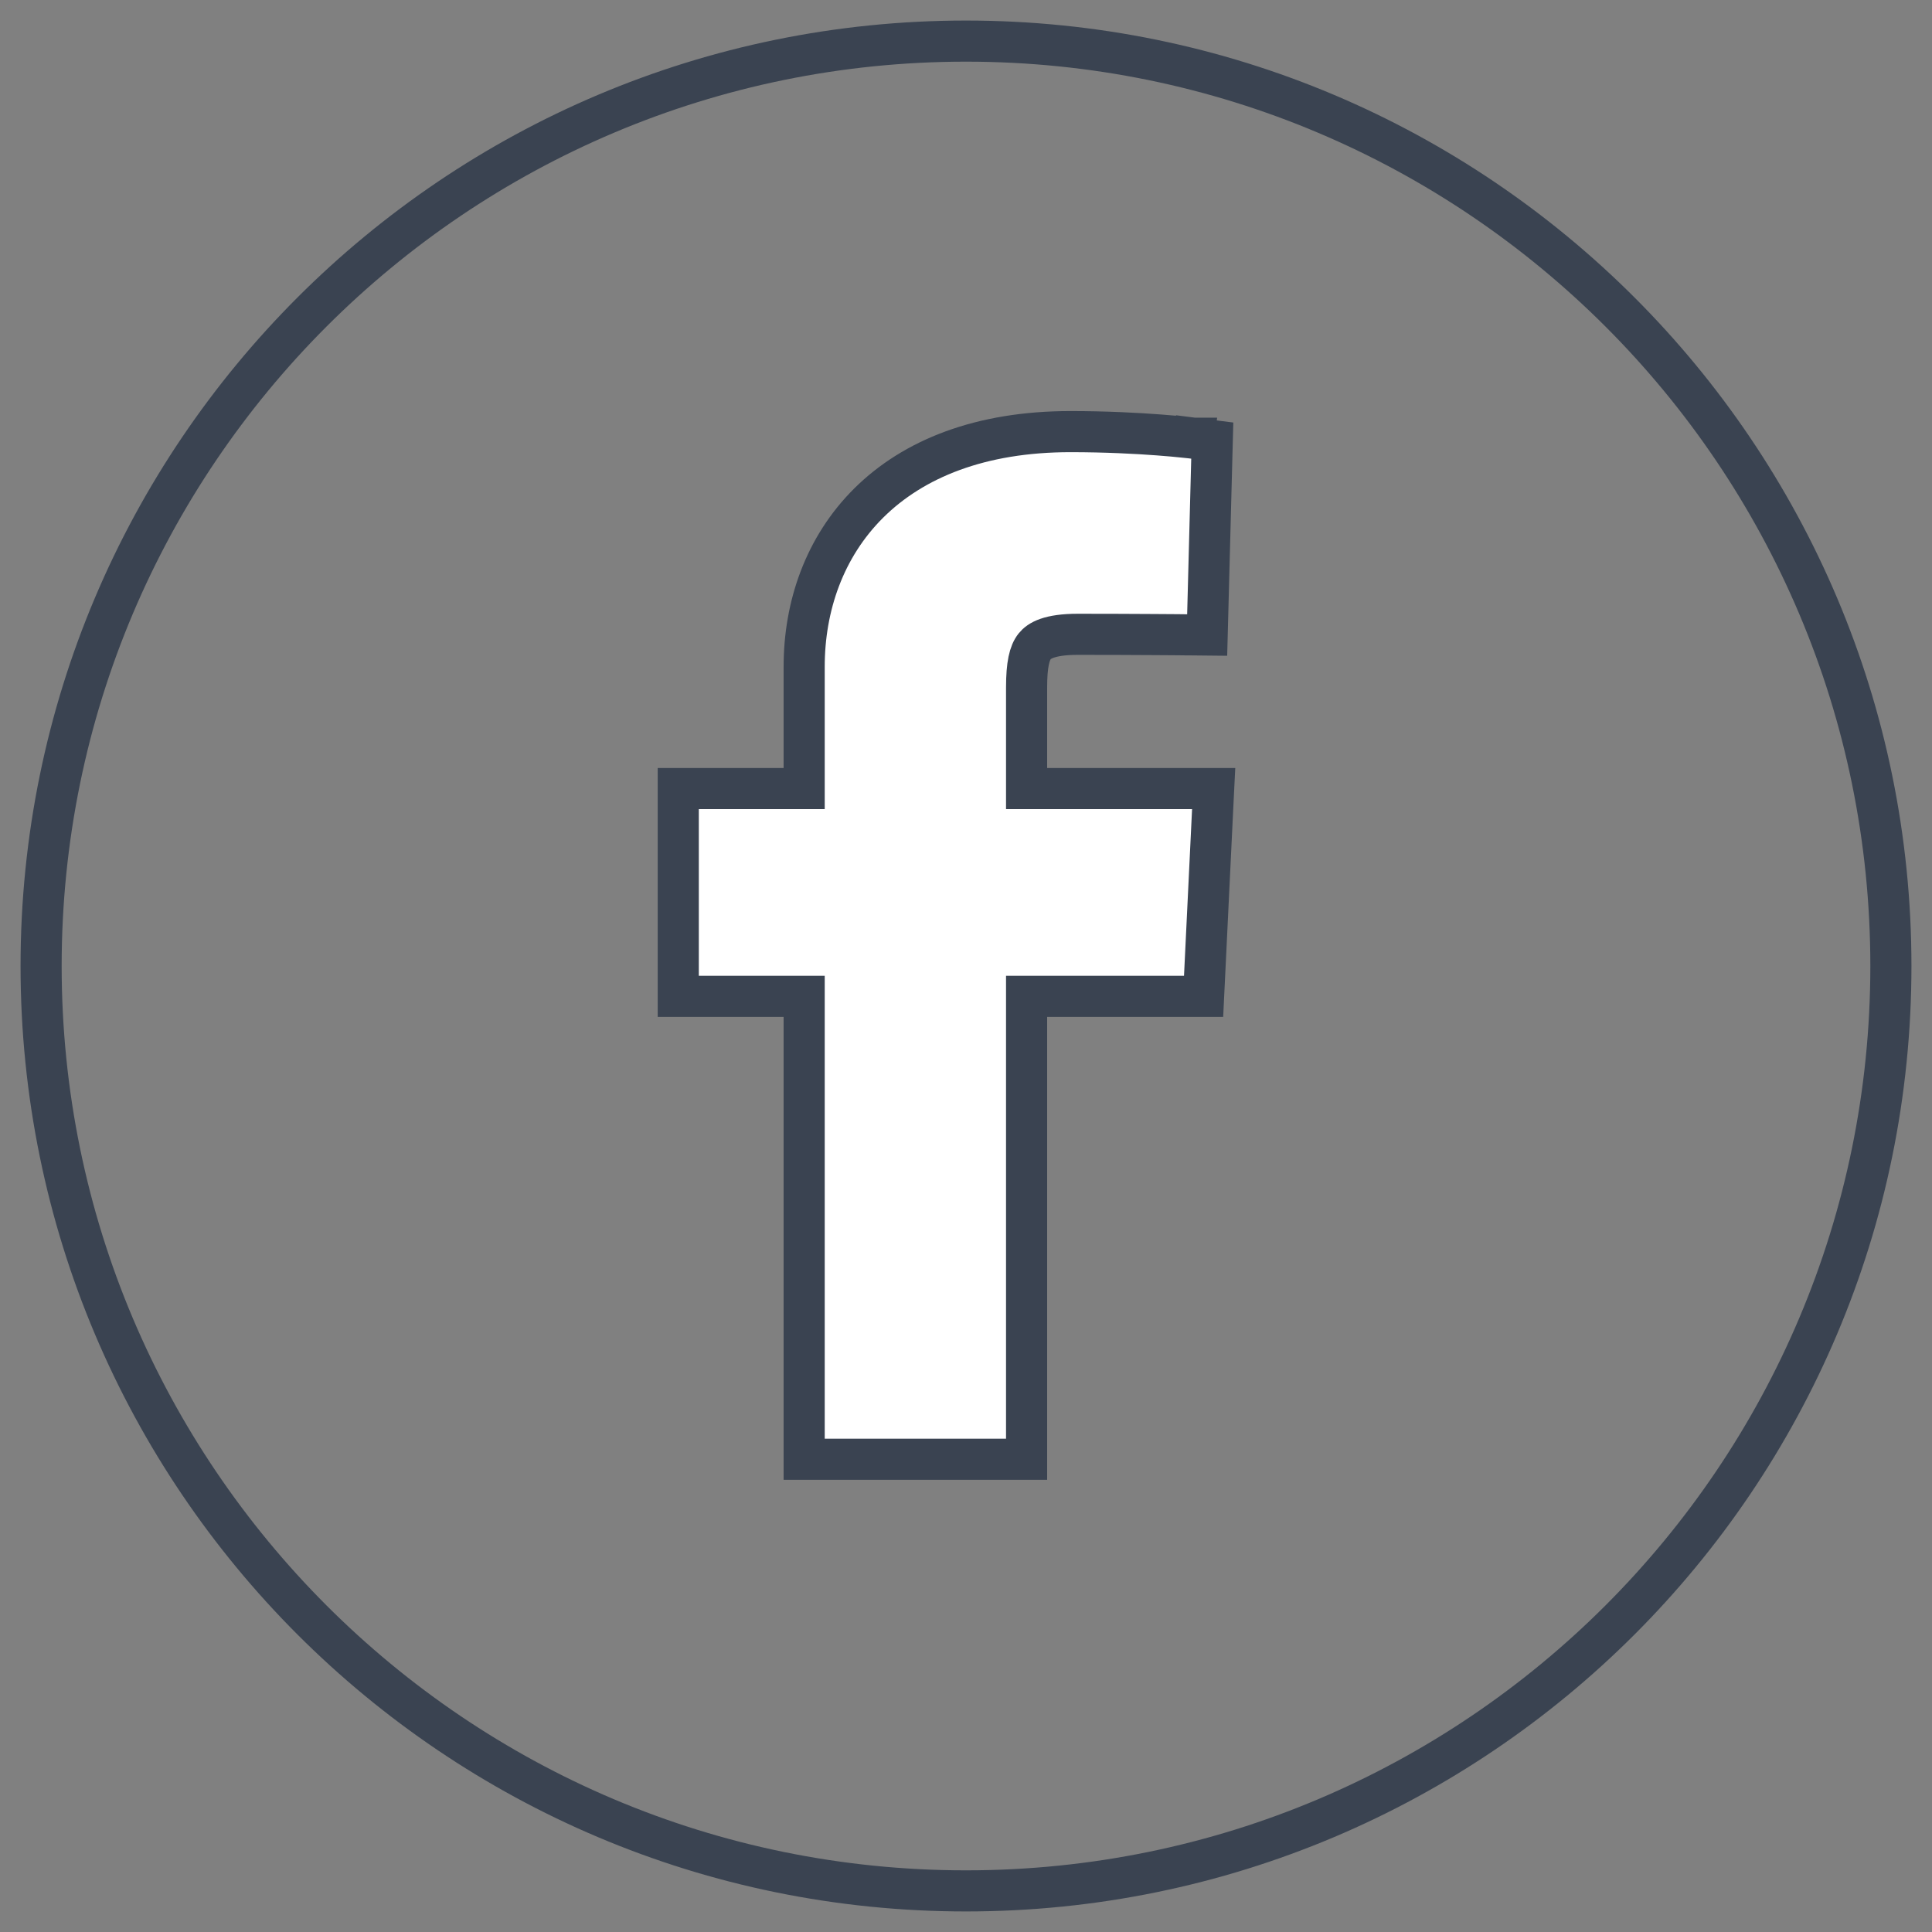 <svg width="47" height="47" viewBox="0 0 47 47" fill="none" xmlns="http://www.w3.org/2000/svg">
<rect x="0" y="0" width="47" height="47" fill="#808080" stroke="none"/>
<path d="M28.875 15.443L29.367 15.448L29.38 14.956L29.479 11.171L29.491 10.718L29.042 10.661L28.979 11.158L29.042 10.661L29.041 10.661L29.041 10.661L29.04 10.661L29.037 10.661L29.025 10.659L28.979 10.654C28.94 10.649 28.883 10.643 28.809 10.636C28.661 10.62 28.448 10.6 28.181 10.58C27.648 10.54 26.901 10.5 26.041 10.5C23.855 10.5 22.224 11.158 21.137 12.234C20.054 13.309 19.563 14.749 19.563 16.22V19.184H17H16.5V19.684V23.738V24.238H17H19.563V35V35.5H20.063H24.474H24.974V35V24.238H28.804H29.28L29.303 23.762L29.499 19.708L29.525 19.184H29H24.974V16.913V16.723C24.974 16.167 25.043 15.881 25.172 15.721C25.278 15.589 25.523 15.431 26.218 15.431C26.911 15.431 27.575 15.434 28.066 15.437C28.312 15.438 28.514 15.44 28.655 15.441L28.818 15.443L28.86 15.443L28.871 15.443L28.874 15.443L28.875 15.443L28.875 15.443L28.875 15.443Z" fill="white" stroke="#3A4351"/>
<path fill-rule="evenodd" clip-rule="evenodd" d="M23.5 46C35.926 46 46 35.926 46 23.5C46 11.074 35.926 1 23.5 1C11.074 1 1 11.074 1 23.5C1 35.926 11.074 46 23.5 46Z" stroke="#3A4351"/>
</svg>
